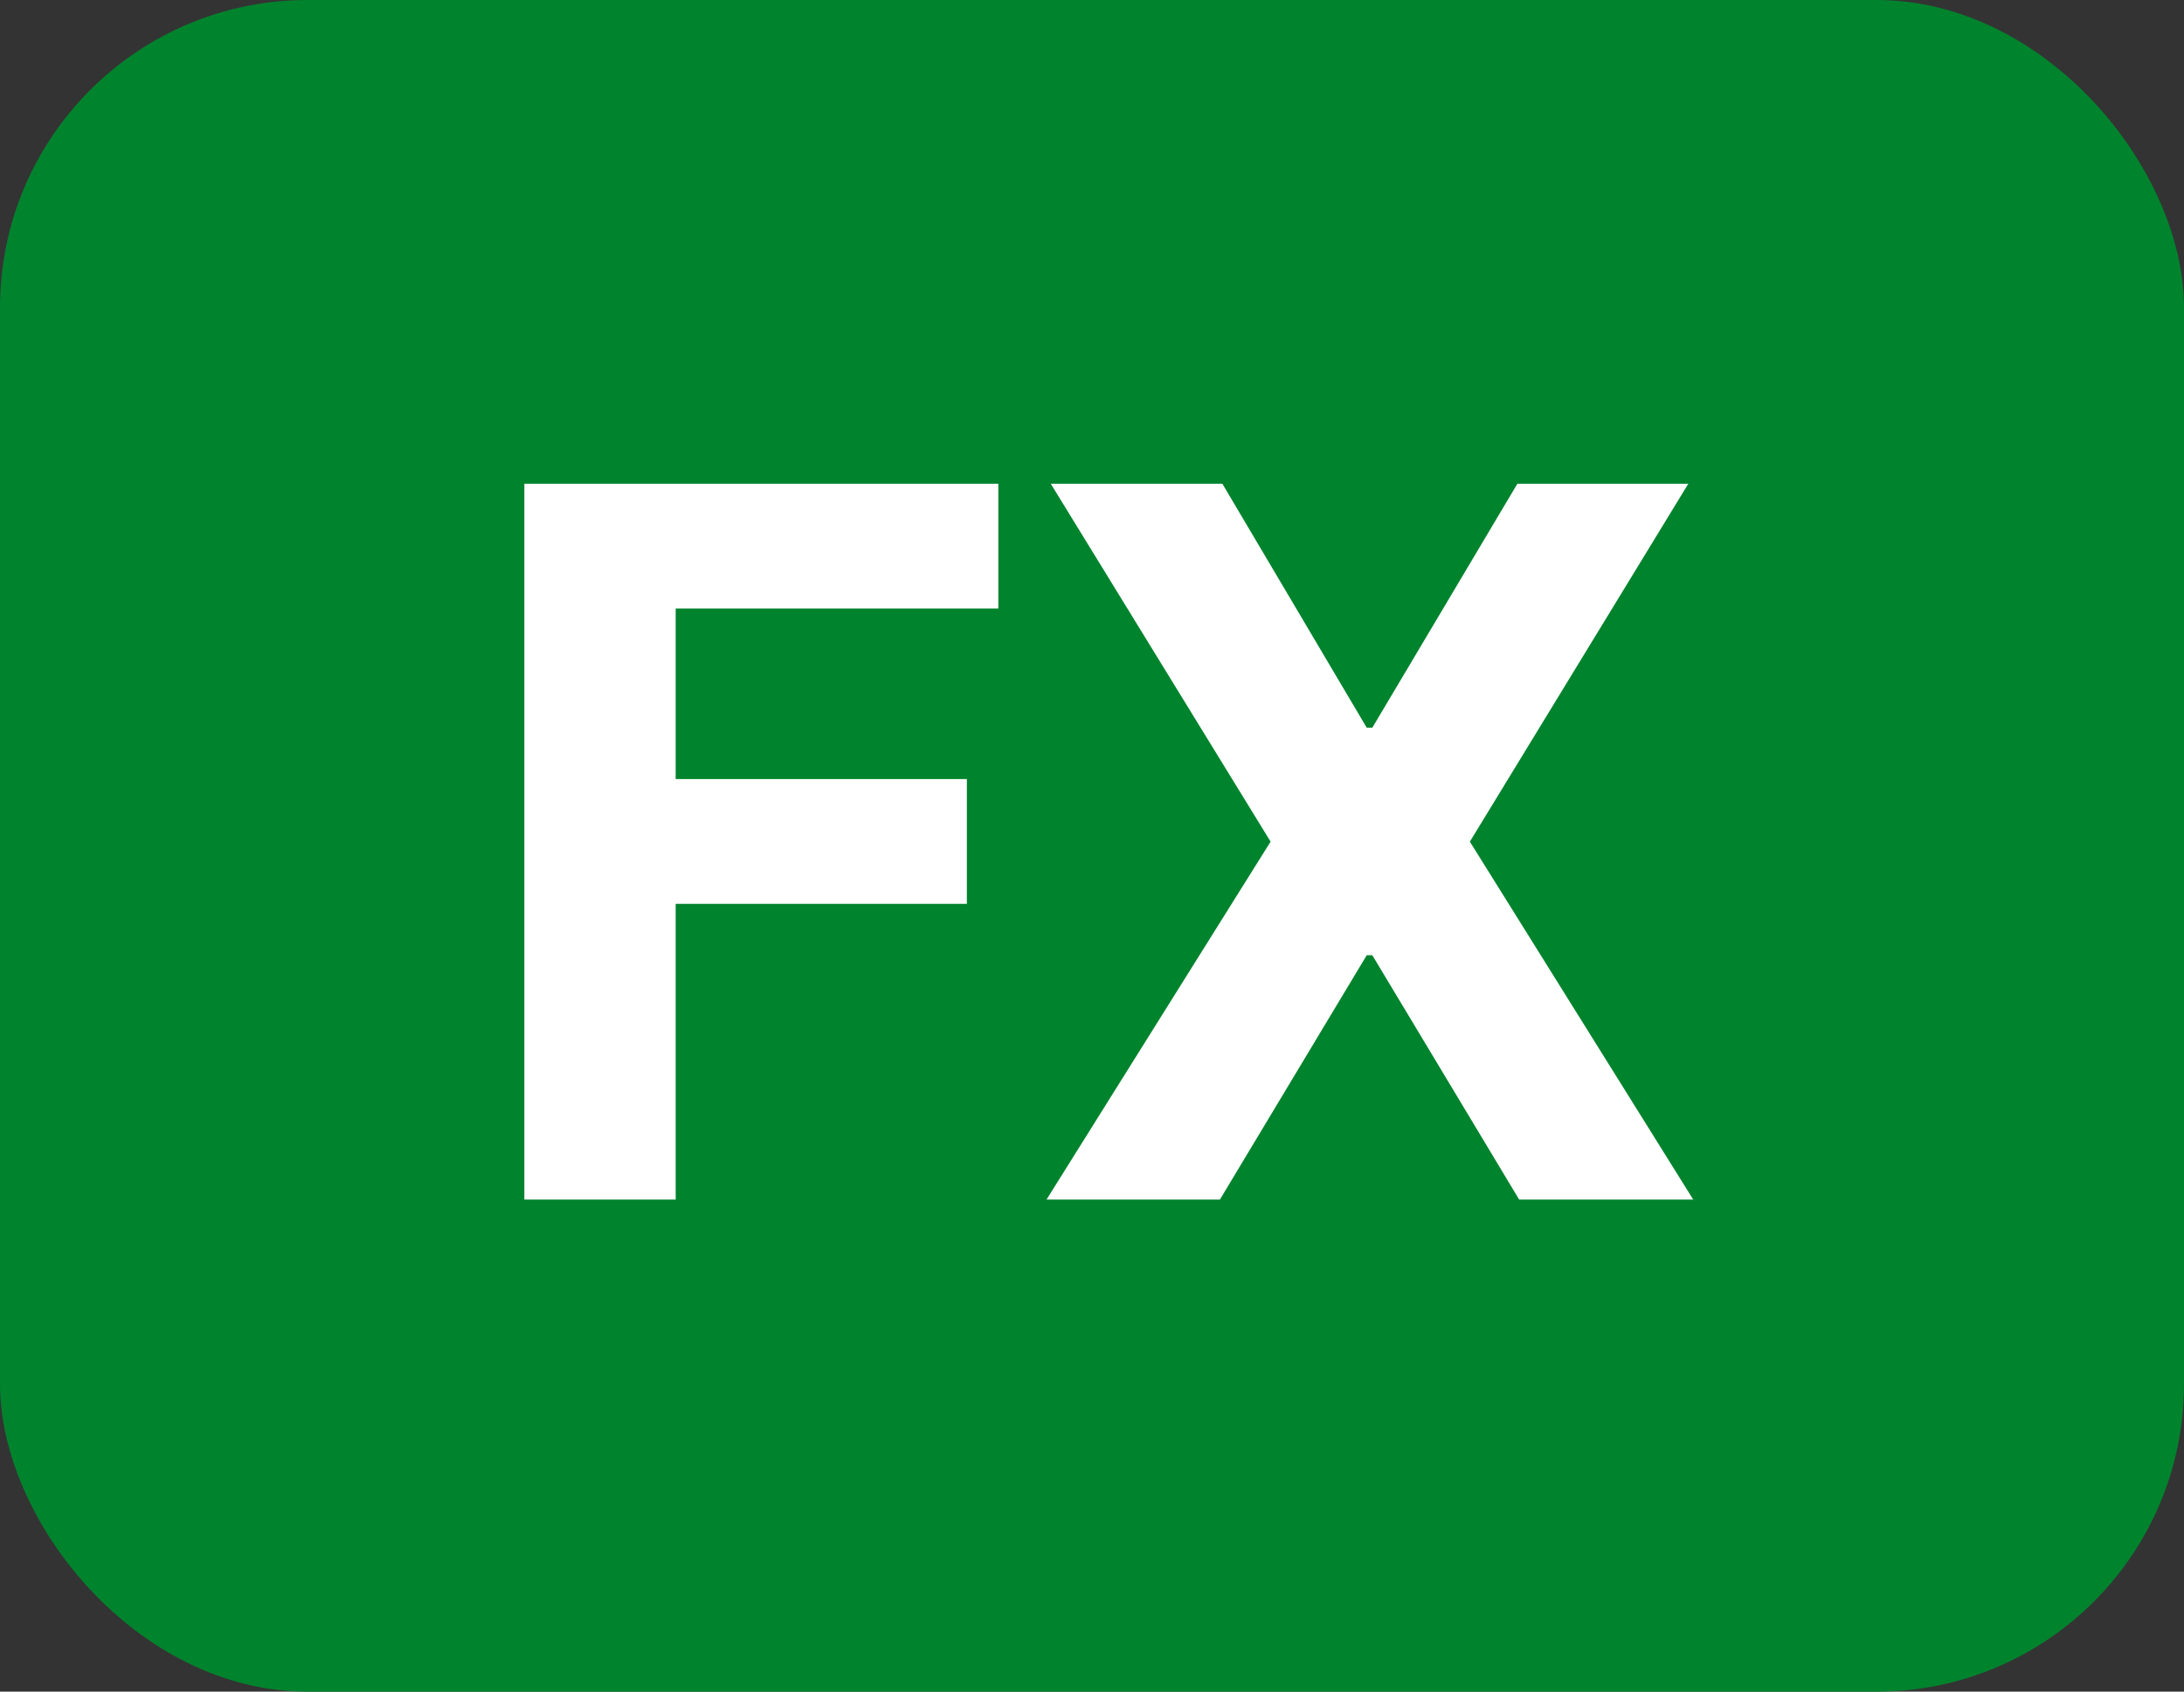 <svg width="71" height="55" viewBox="0 0 71 55" fill="none" xmlns="http://www.w3.org/2000/svg">
<rect x="0" y="0" width="71" height="55" fill="#333333" stroke="none"/>
<rect width="71" height="55" rx="10" fill="#00832D"/>
<path d="M17.046 39V15.727H32.455V19.784H21.966V25.329H31.432V29.386H21.966V39H17.046ZM39.738 15.727L44.431 23.659H44.613L49.329 15.727H54.886L47.784 27.364L55.045 39H49.386L44.613 31.057H44.431L39.659 39H34.022L41.306 27.364L34.159 15.727H39.738Z" fill="white"/>
</svg>
